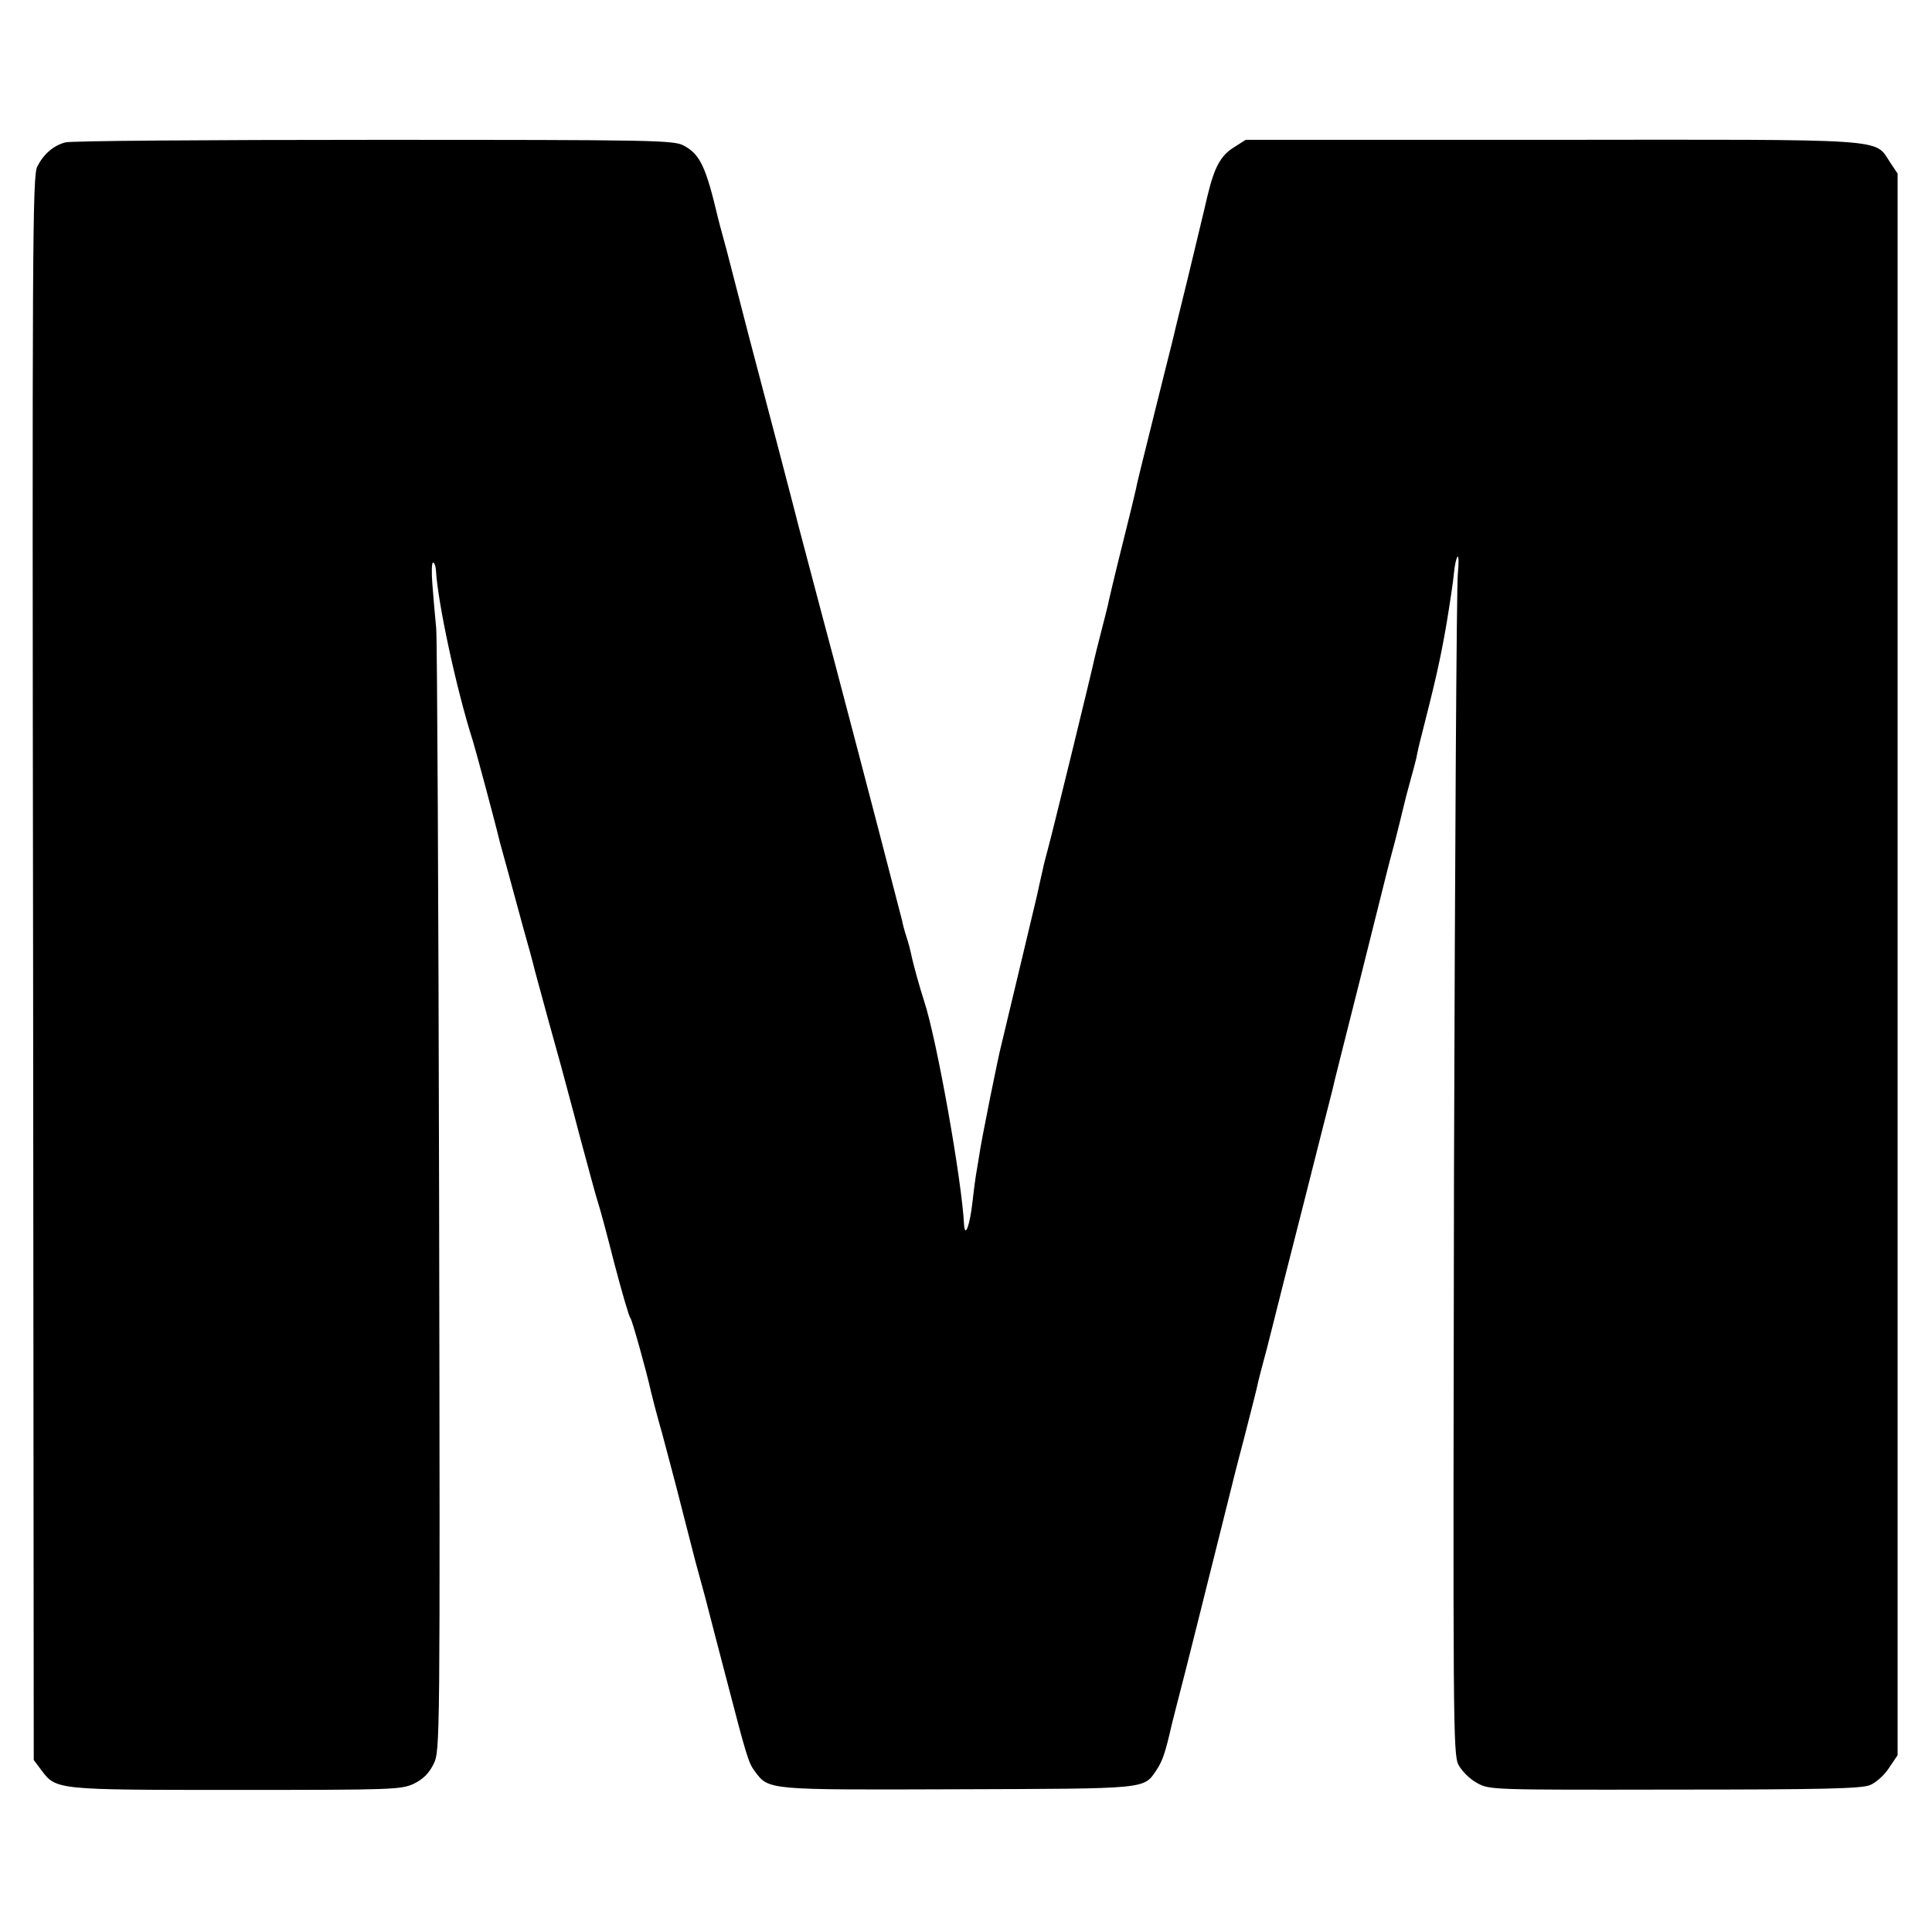 <?xml version="1.0" standalone="no"?>
<!DOCTYPE svg PUBLIC "-//W3C//DTD SVG 20010904//EN"
 "http://www.w3.org/TR/2001/REC-SVG-20010904/DTD/svg10.dtd">
<svg version="1.0" xmlns="http://www.w3.org/2000/svg"
 width="601pt" height="601pt" viewBox="0 0 601 601"
 preserveAspectRatio="xMidYMid meet">
<g transform="translate(0,601) scale(0.1,-0.1)"
fill="#000000" stroke="none">
<path d="M203 5567 c-37 -10 -67 -36 -87 -75 -15 -28 -16 -238 -13 -2494 l2
-2463 24 -32 c46 -61 45 -61 606 -61 487 0 512 1 552 19 30 15 47 32 62 62 20
42 20 57 17 1752 -2 941 -6 1742 -9 1780 -4 39 -9 100 -12 138 -3 37 -2 67 2
67 4 0 8 -10 9 -22 5 -99 63 -370 115 -533 8 -25 73 -267 84 -315 4 -14 37
-134 71 -260 16 -57 32 -114 38 -140 14 -53 69 -253 81 -295 7 -27 35 -129 60
-225 26 -96 50 -186 55 -200 5 -14 28 -99 51 -190 24 -91 46 -167 50 -170 5
-4 52 -173 64 -229 2 -9 17 -68 35 -131 17 -63 37 -140 45 -170 12 -46 45
-177 59 -230 2 -8 16 -58 30 -110 13 -52 43 -165 65 -250 64 -246 69 -263 89
-290 44 -59 36 -58 632 -56 593 2 577 0 617 59 19 28 28 54 48 142 3 11 23 92
46 180 22 88 42 167 44 175 2 8 22 89 45 180 23 91 43 172 45 180 2 8 21 86
44 172 22 86 43 167 45 180 3 13 15 59 27 103 11 44 22 87 24 95 2 8 42 168
90 355 47 187 88 347 90 355 1 8 40 161 85 340 45 179 83 332 85 340 2 8 13
51 25 95 11 44 23 91 26 105 3 14 12 48 20 77 8 29 17 62 20 75 2 13 10 48 18
78 41 161 56 226 75 335 11 66 22 139 24 163 2 23 7 46 11 50 4 4 4 -20 1 -53
-4 -33 -9 -872 -12 -1865 -3 -1715 -3 -1807 14 -1840 10 -19 35 -44 57 -56 39
-22 42 -22 615 -21 458 0 583 3 608 14 18 7 45 31 59 53 l27 40 0 2460 0 2460
-24 36 c-49 74 9 70 -1054 69 l-950 0 -36 -23 c-42 -26 -61 -61 -83 -152 -8
-36 -36 -150 -61 -255 -26 -104 -48 -197 -50 -205 -2 -8 -27 -107 -55 -220
-28 -113 -54 -216 -56 -230 -3 -14 -23 -97 -45 -184 -22 -88 -41 -169 -43
-180 -3 -12 -12 -49 -21 -83 -9 -35 -18 -71 -20 -80 -7 -35 -135 -559 -146
-597 -6 -22 -13 -49 -15 -60 -7 -30 -13 -58 -18 -81 -7 -31 -107 -448 -111
-465 -8 -28 -64 -305 -69 -345 -4 -23 -8 -50 -10 -60 -2 -11 -7 -49 -11 -85
-8 -71 -23 -113 -26 -70 -7 139 -85 577 -124 695 -14 43 -35 118 -41 149 -2
10 -8 33 -14 51 -6 18 -12 41 -14 52 -4 17 -110 425 -211 808 -52 194 -106
401 -110 415 -9 37 -103 396 -157 600 -32 124 -60 232 -62 240 -2 8 -9 35 -16
60 -7 25 -14 52 -16 60 -38 161 -56 200 -107 227 -30 17 -91 18 -964 18 -513
0 -945 -3 -960 -8z"/>
</g>
</svg>
